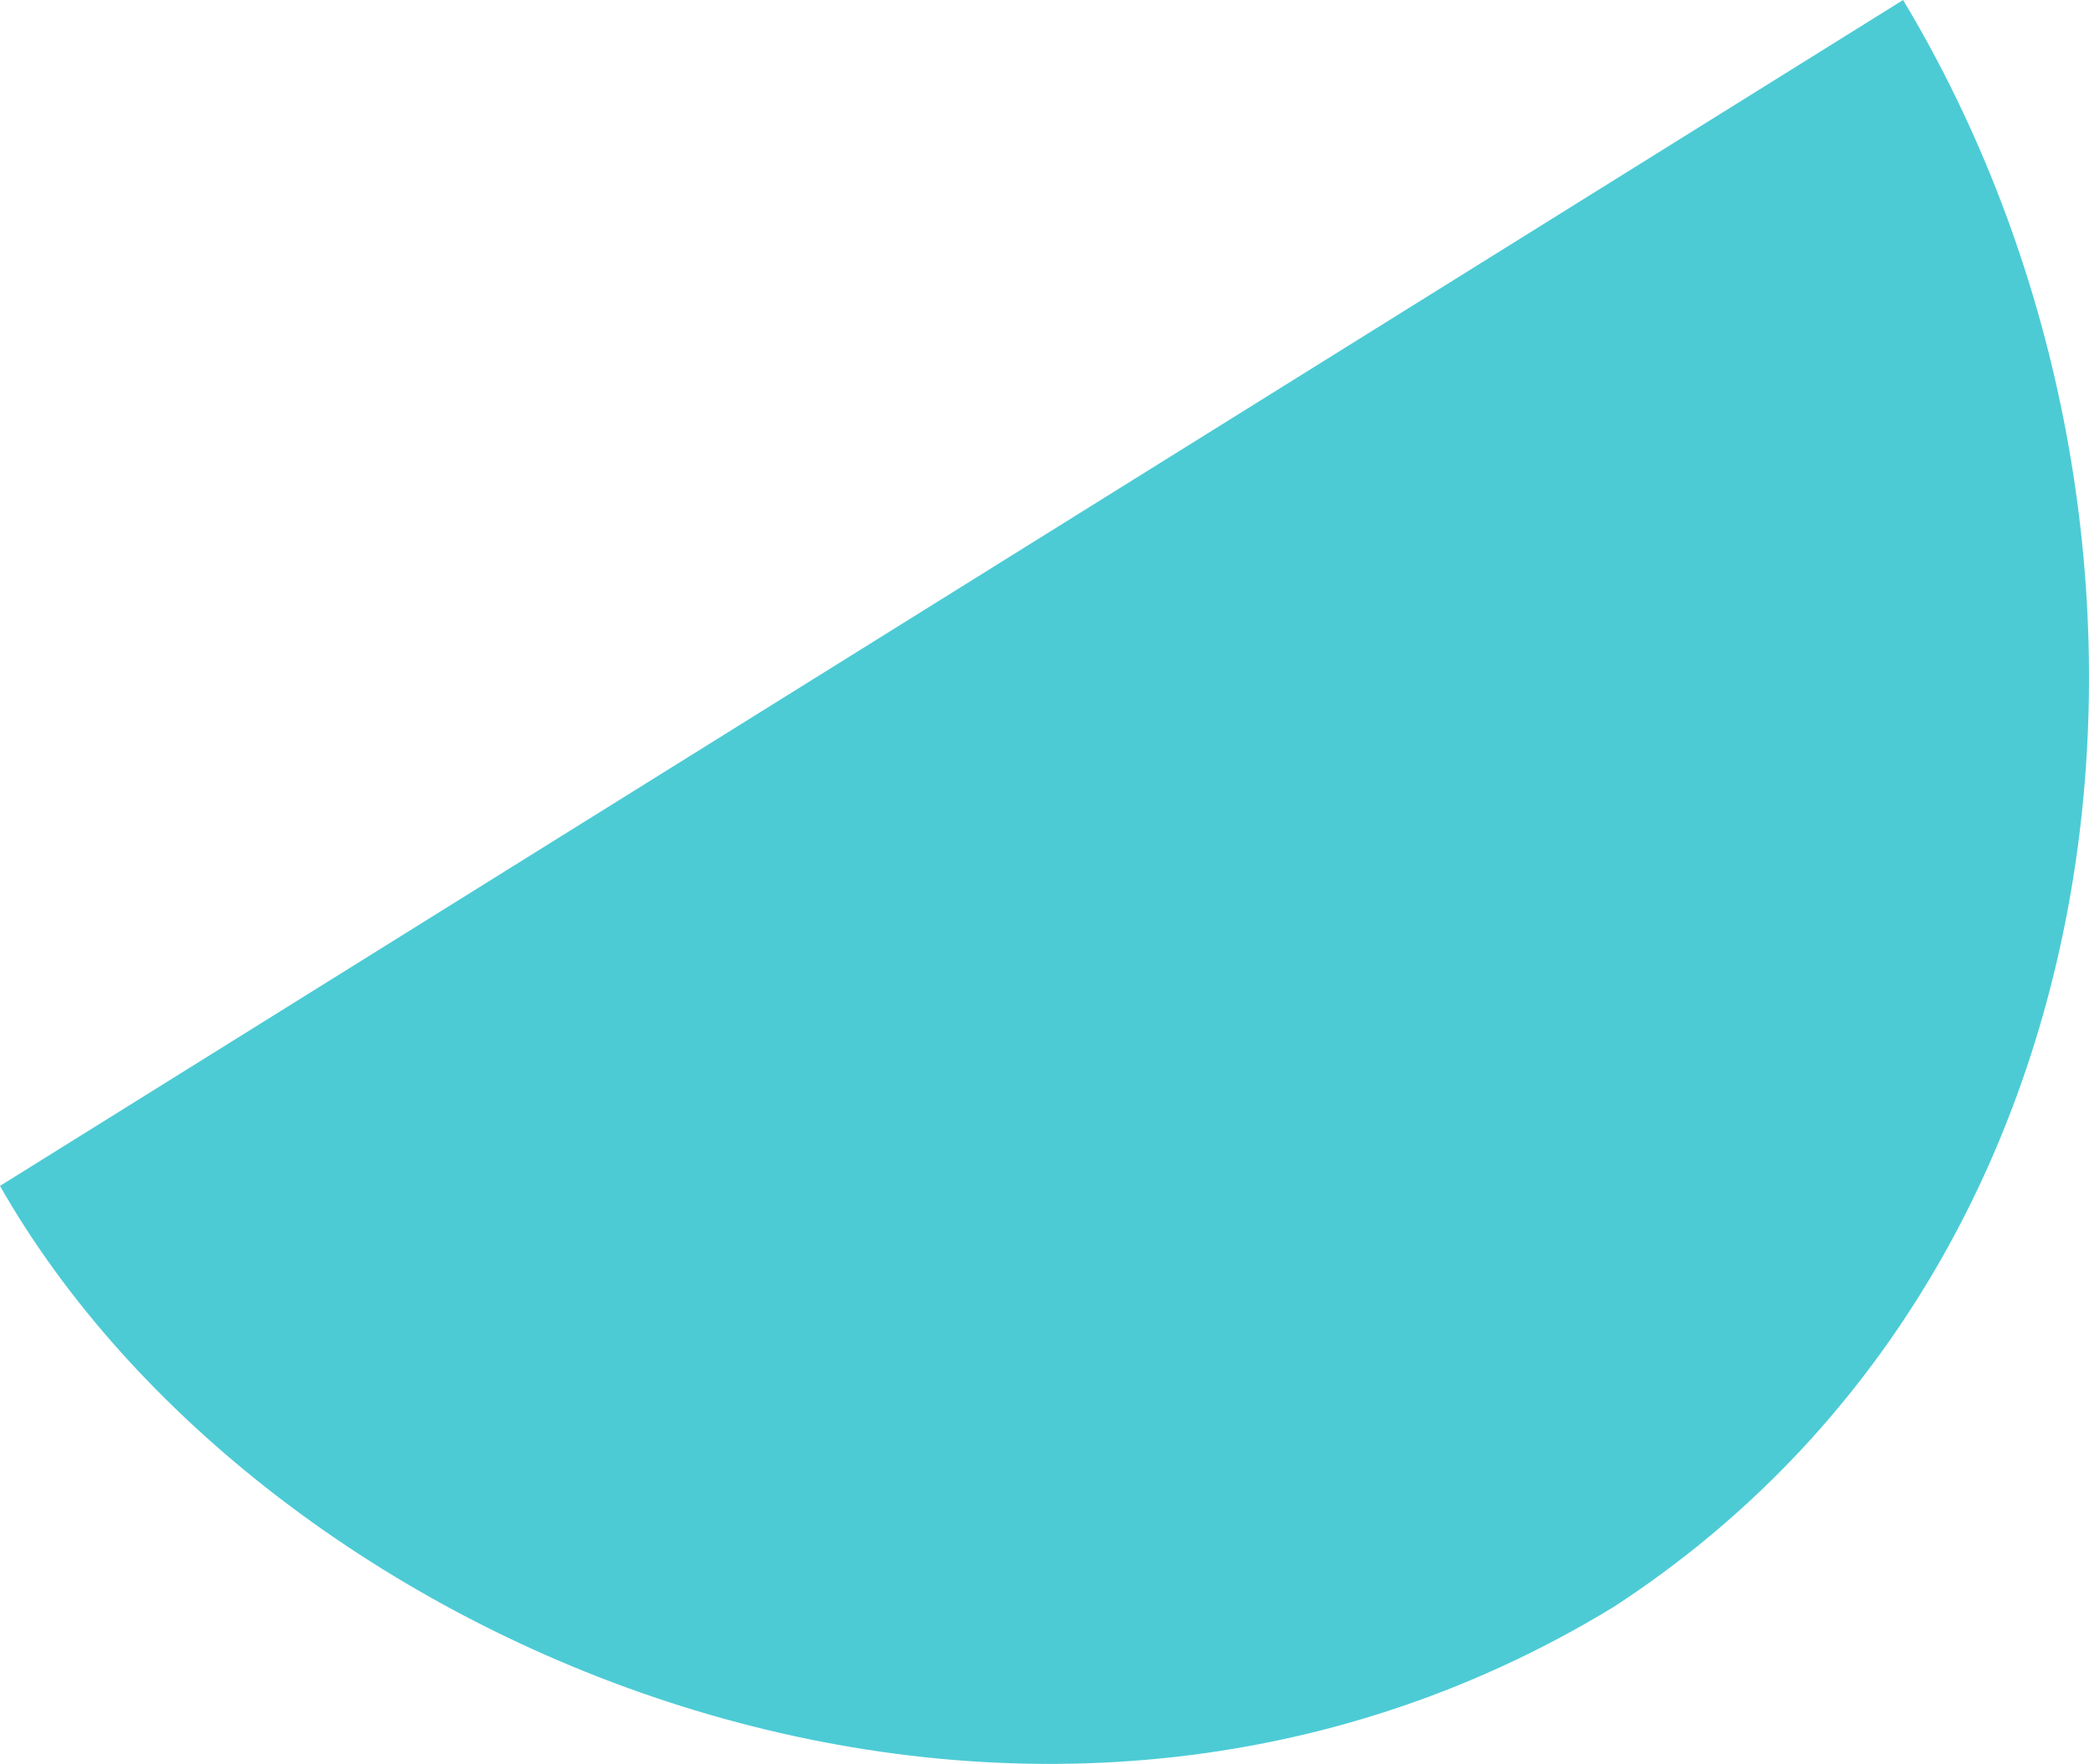 <svg xmlns="http://www.w3.org/2000/svg" width="293.296" height="247.646" viewBox="0 0 293.296 247.646"><path d="M806.132,2086.079c43.309,72.078,34.669,176.525-40.586,225.576-83.958,51.236-189.756,5.663-226.609-59.078Z" transform="translate(-538.937 -2086.079)" fill="#00b6c4" opacity="0.7"/></svg>
